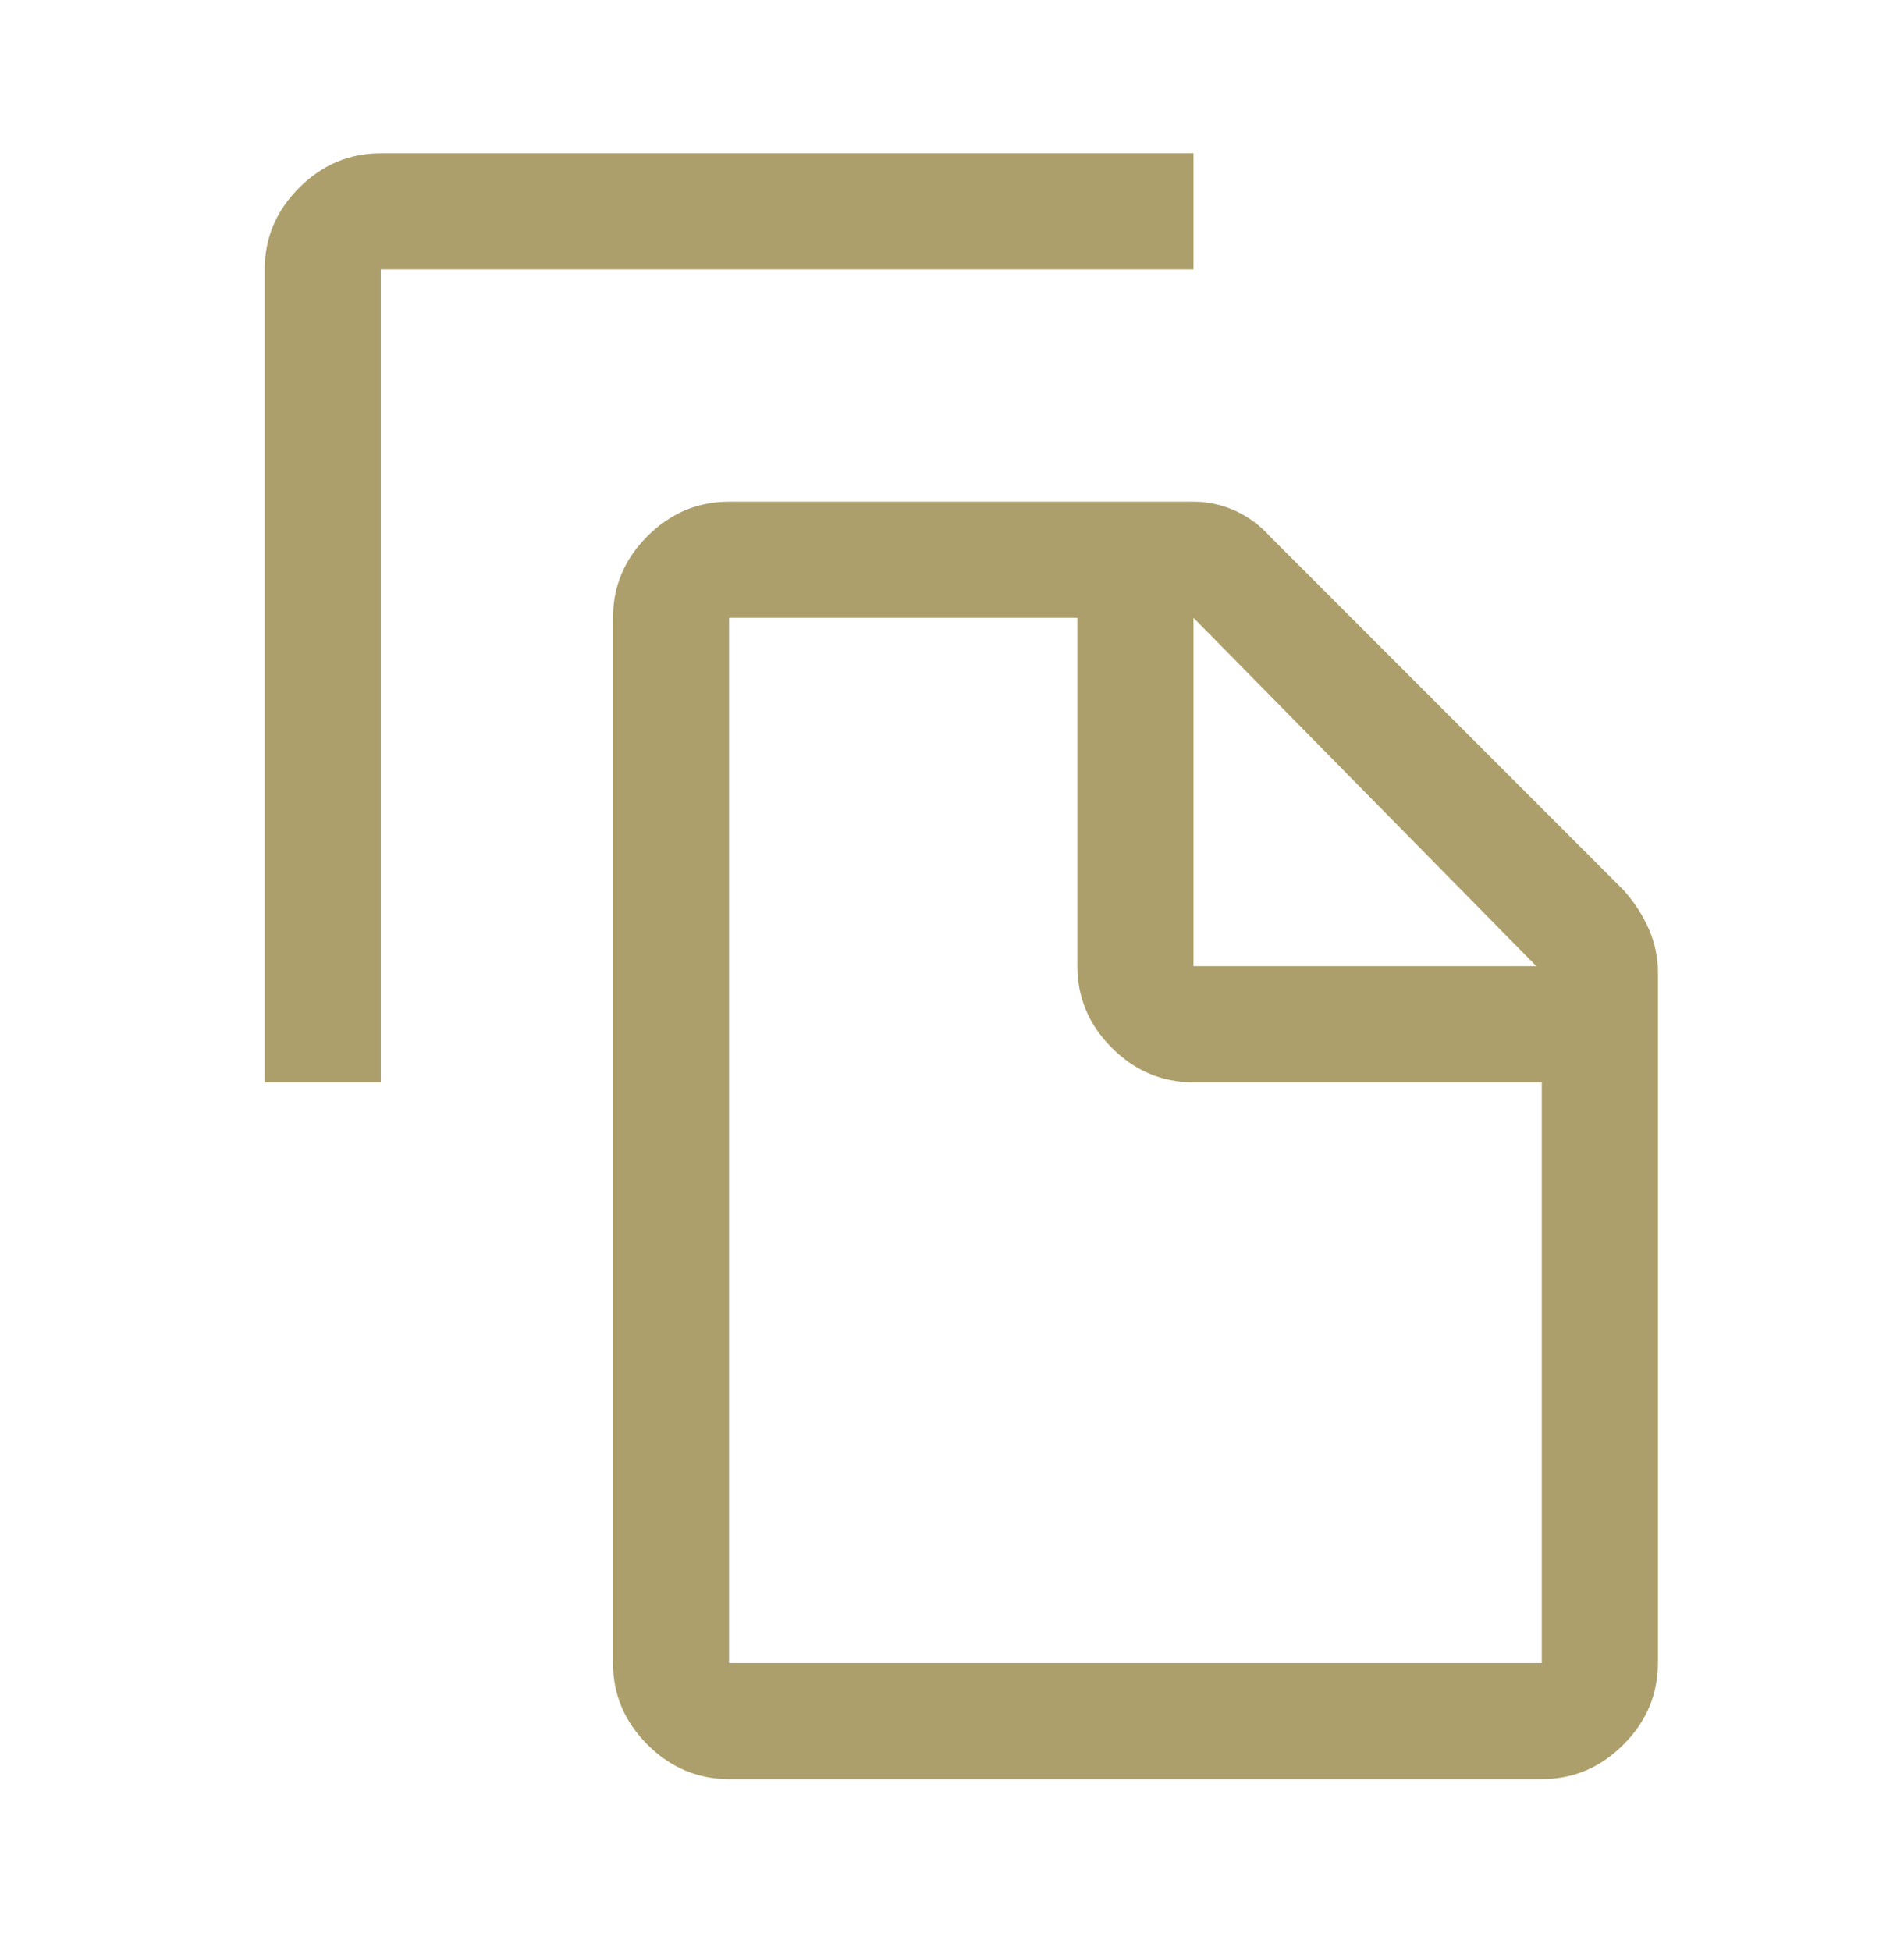 <svg width="41" height="42" viewBox="0 0 41 42" fill="none" xmlns="http://www.w3.org/2000/svg">
<path d="M5.7 23.3H8.2V5.8H25.7V3.3H8.2C7.523 3.3 6.937 3.547 6.442 4.042C5.947 4.537 5.7 5.123 5.7 5.8V23.3ZM27.341 11.542L34.958 19.159C35.192 19.42 35.374 19.7 35.505 19.999C35.635 20.299 35.7 20.605 35.7 20.917V35.8C35.7 36.477 35.453 37.063 34.958 37.558C34.463 38.053 33.877 38.3 33.2 38.3H15.7C15.023 38.3 14.437 38.053 13.942 37.558C13.447 37.063 13.2 36.477 13.2 35.8V13.3C13.2 12.623 13.447 12.037 13.942 11.542C14.437 11.047 15.023 10.8 15.7 10.8H25.7C26.012 10.8 26.312 10.865 26.598 10.995C26.885 11.126 27.132 11.308 27.341 11.542ZM33.083 20.8L25.7 13.3V20.8H33.083ZM15.7 13.3V35.8H33.2V23.3H25.7C25.023 23.3 24.437 23.053 23.942 22.558C23.447 22.063 23.2 21.477 23.2 20.8V13.3H15.7Z" fill="#AD9F6B"/>
</svg>
